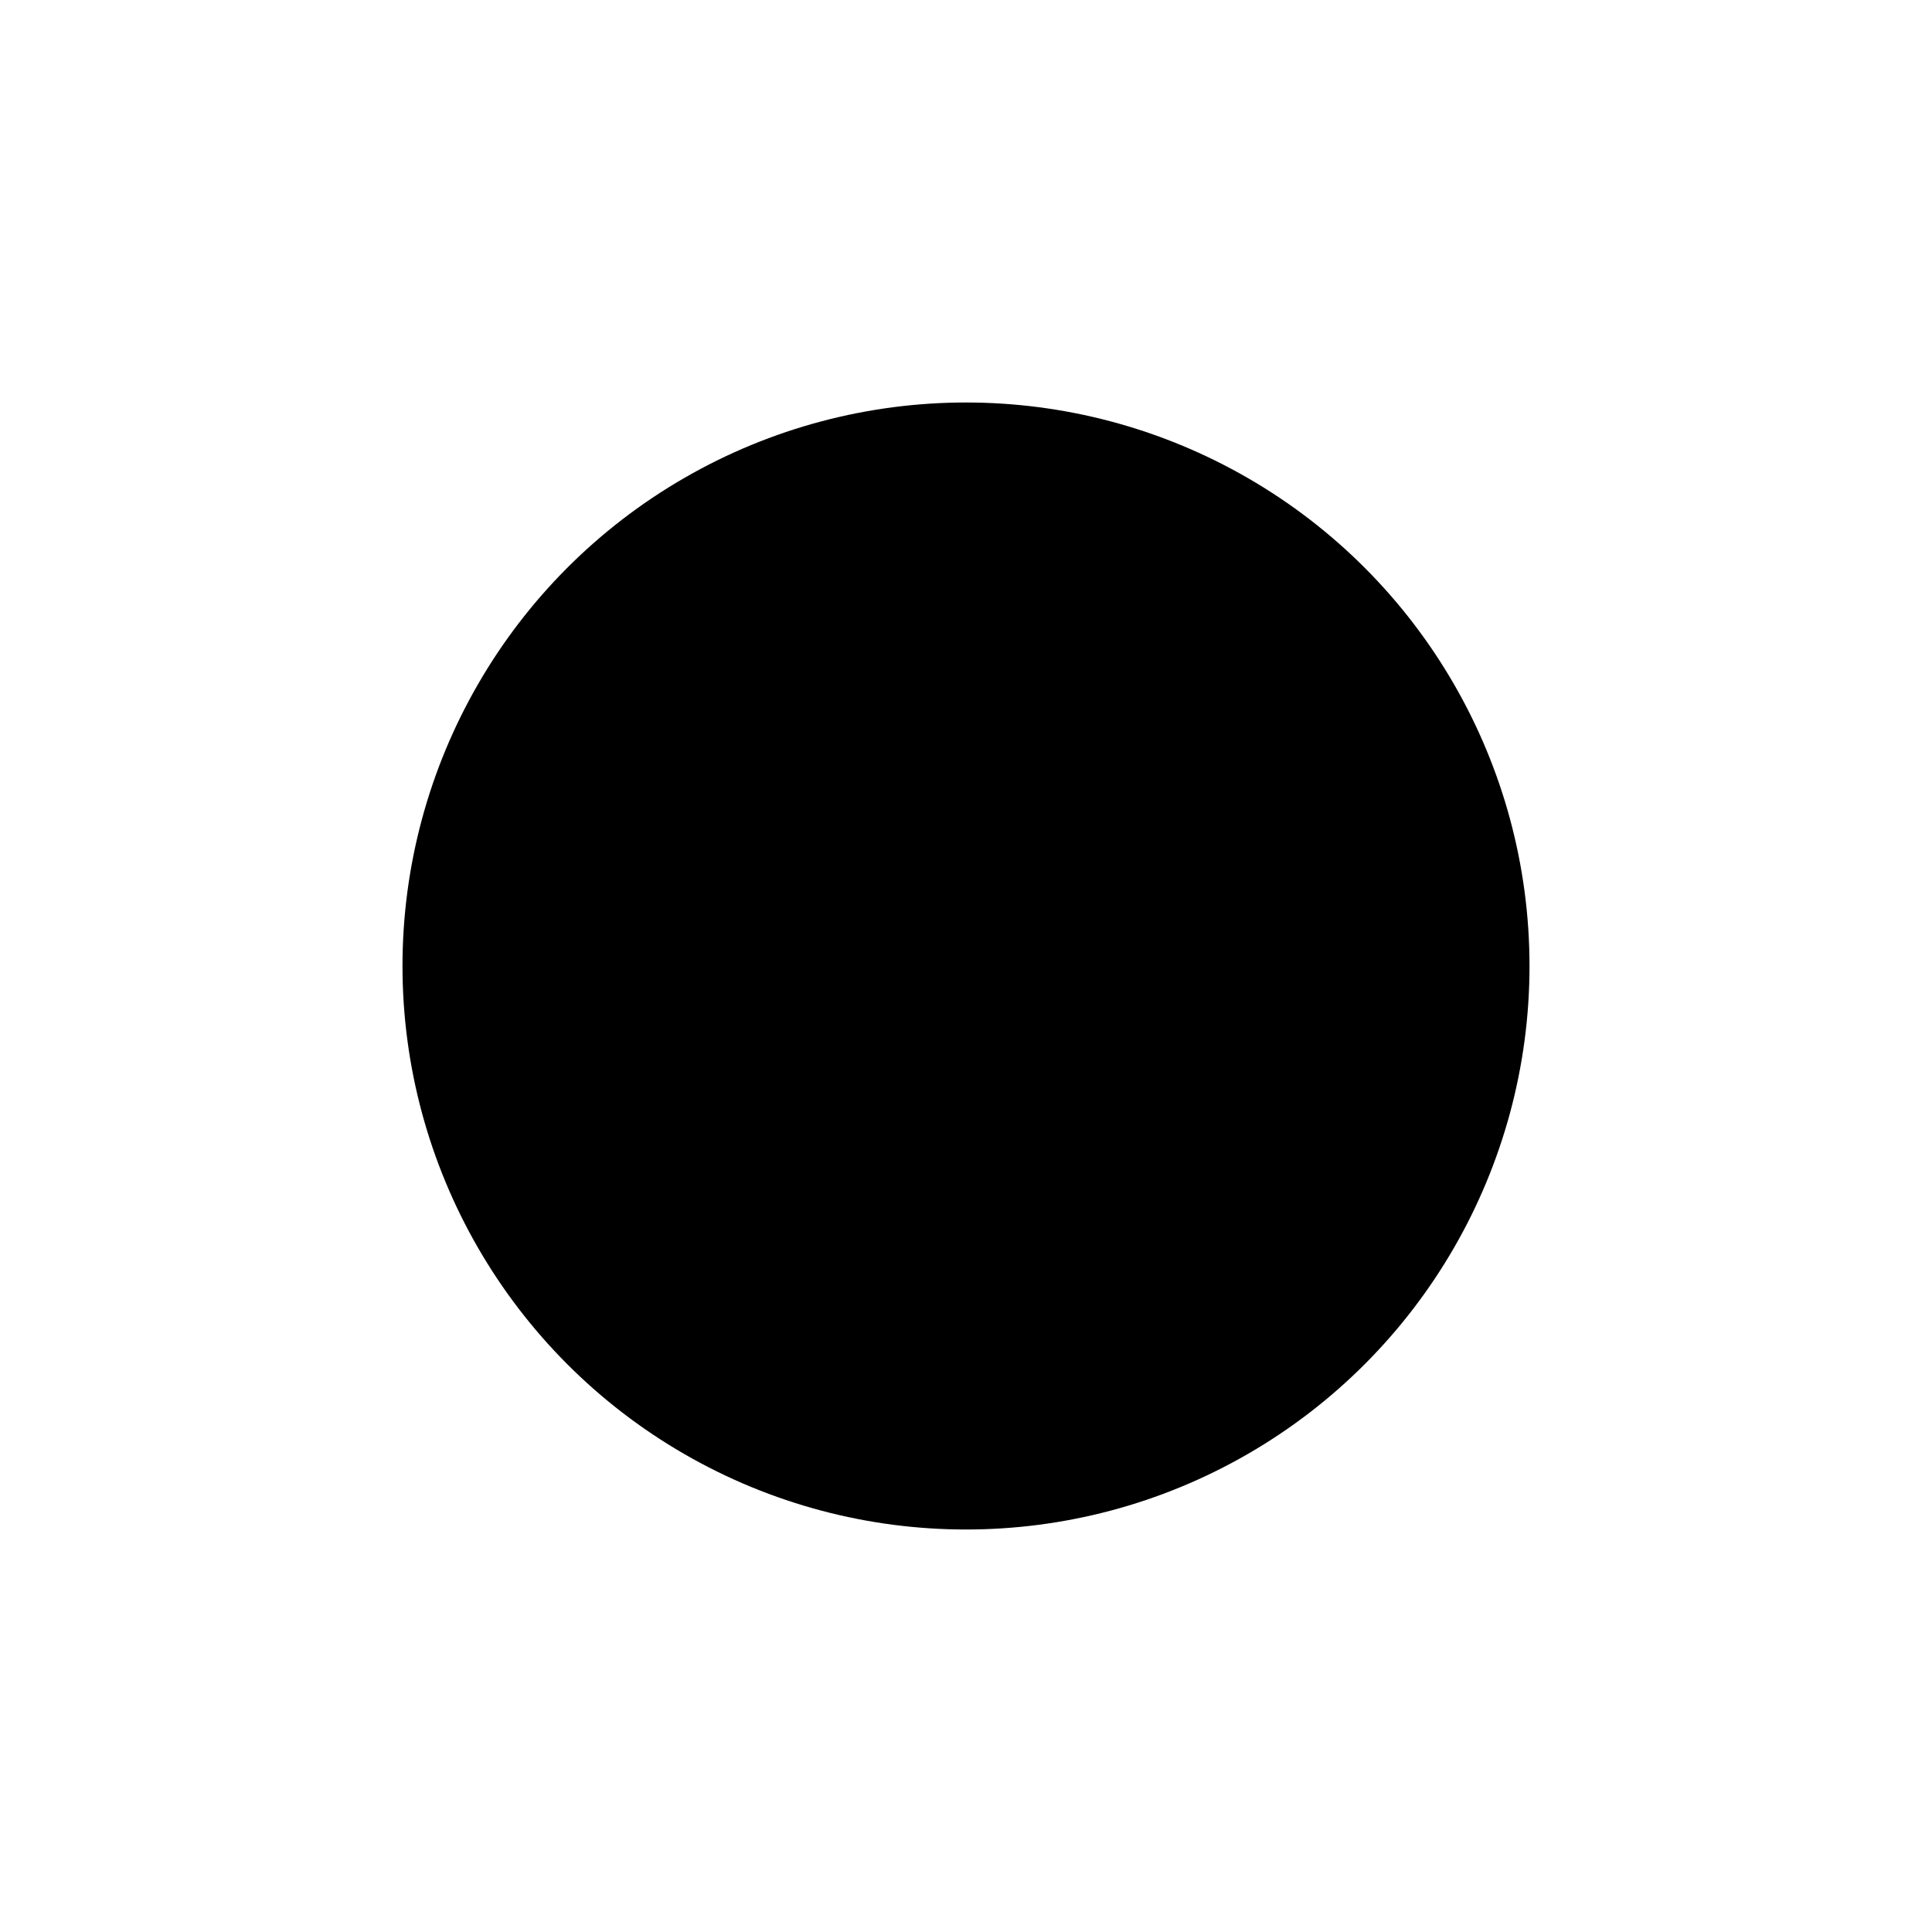 <?xml version="1.0" encoding="utf-8"?>
<!DOCTYPE svg PUBLIC "-//W3C//DTD SVG 1.1//EN" "http://www.w3.org/Graphics/SVG/1.1/DTD/svg11.dtd">
<!-- Uploaded to: SVG Repo, www.svgrepo.com, Generator: SVG Repo Mixer Tools -->
<svg width="800px" height="800px" viewBox="0 0 75.99 75.99" xmlns="http://www.w3.org/2000/svg" xmlns:xlink="http://www.w3.org/1999/xlink" version="1.1" baseProfile="full" enable-background="new 0 0 75.99 75.99" xml:space="preserve">
	<ellipse fill="#000000" fill-opacity="1" stroke-width="0.2" stroke-linejoin="round" cx="37.995" cy="37.995" rx="22.164" ry="22.164"/>
</svg>